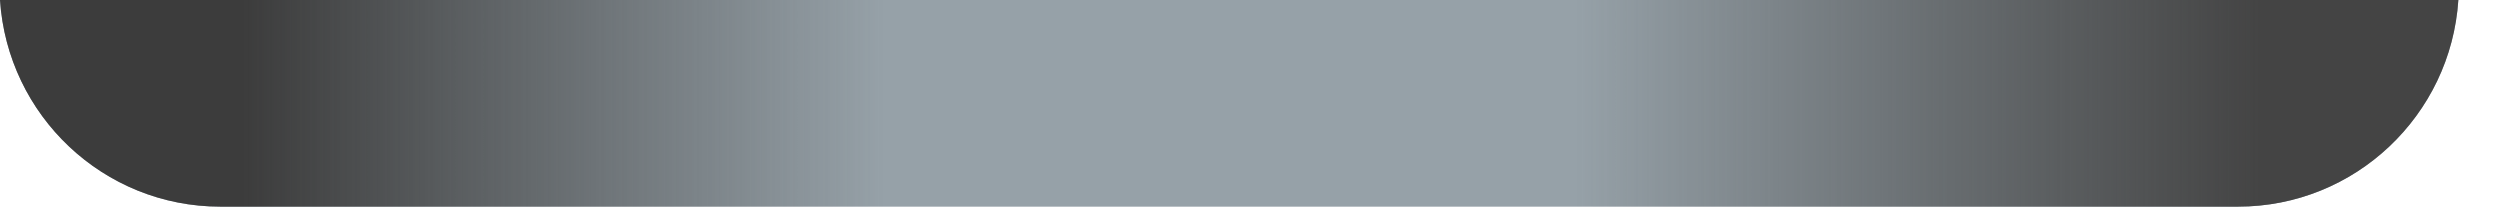 <?xml version="1.0" encoding="utf-8"?>
<svg xmlns="http://www.w3.org/2000/svg" fill="none" height="100%" overflow="visible" preserveAspectRatio="none" style="display: block;" viewBox="0 0 35 3" width="100%">
<g id="Groove">
<path clip-rule="evenodd" d="M0 0C0.106 1.616 1.447 2.893 3.086 2.893H31.331C32.97 2.893 34.311 1.616 34.417 0H0Z" fill="#96A1A8" fill-rule="evenodd"/>
<path clip-rule="evenodd" d="M0 0C0.106 1.616 1.447 2.893 3.086 2.893H31.331C32.97 2.893 34.311 1.616 34.417 0H0Z" fill="url(#paint0_linear_0_954)" fill-rule="evenodd"/>
</g>
<defs>
<linearGradient gradientUnits="userSpaceOnUse" id="paint0_linear_0_954" x1="3.395" x2="31.641" y1="1.757" y2="1.757">
<stop stop-color="#3C3C3C"/>
<stop offset="0.318" stop-color="#3C3C3C" stop-opacity="0"/>
<stop offset="0.661" stop-color="#3C3C3C" stop-opacity="0"/>
<stop offset="1" stop-color="#444444"/>
</linearGradient>
</defs>
</svg>